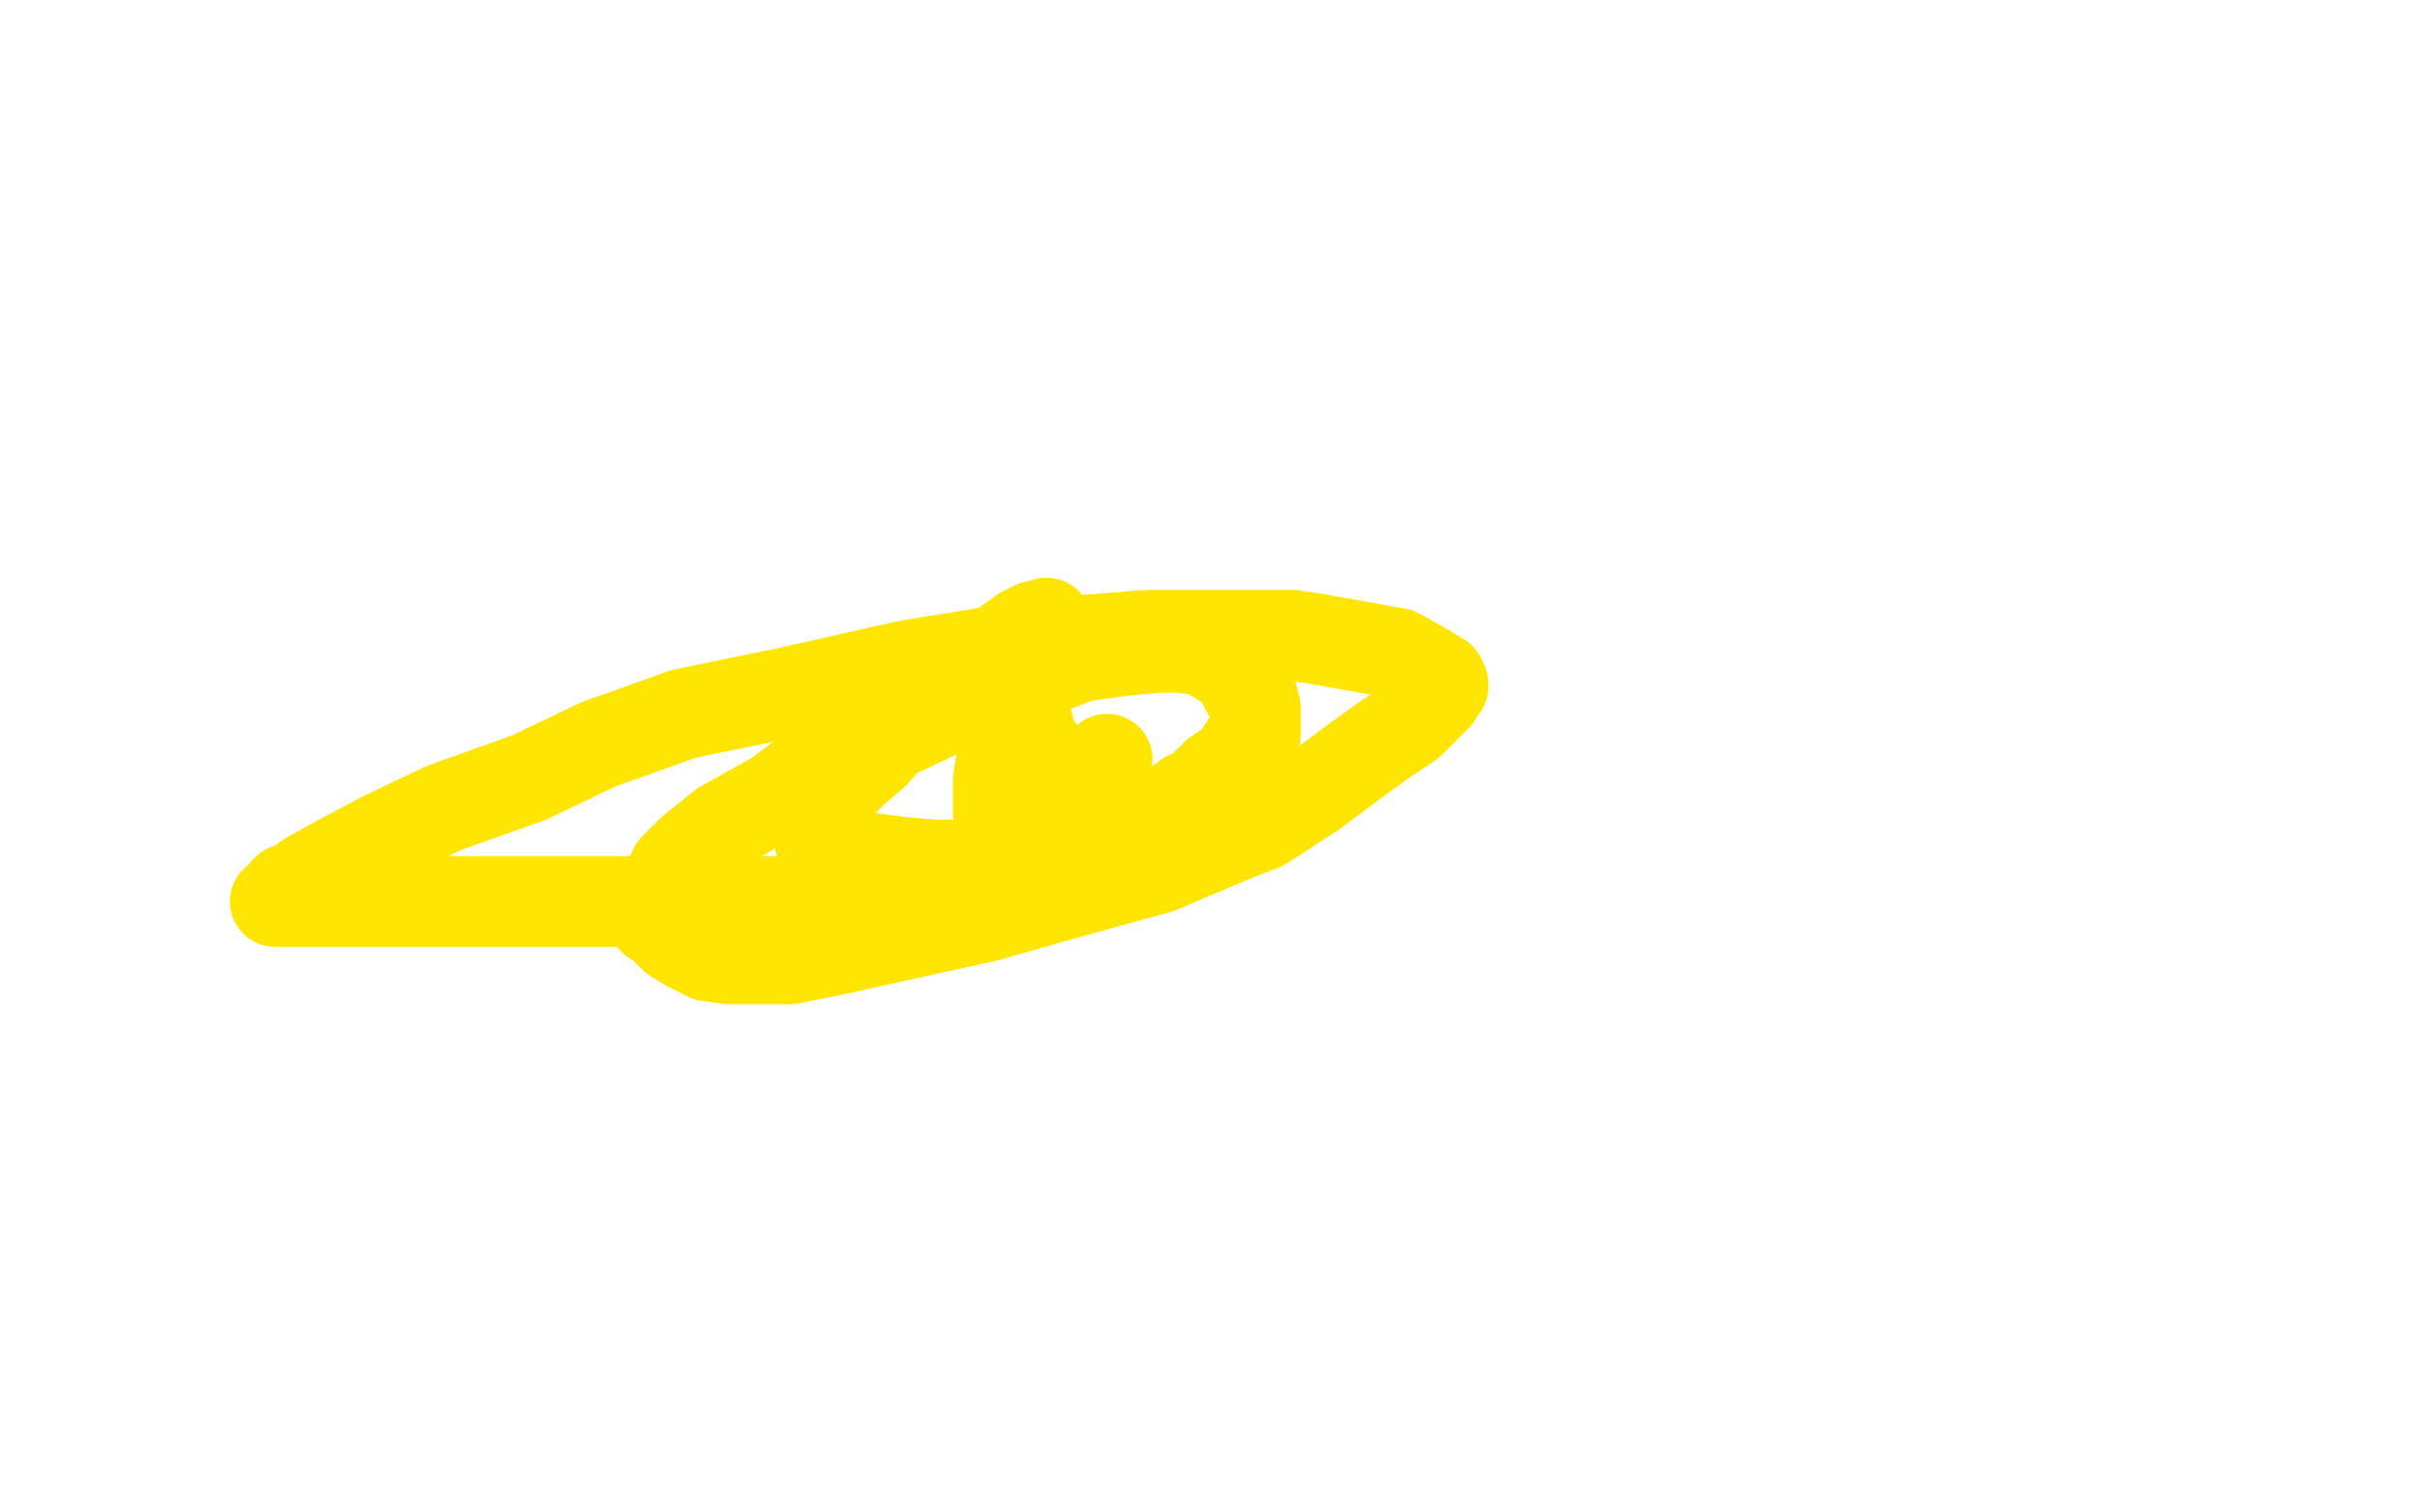 <?xml version="1.0" standalone="no"?>
<!DOCTYPE svg PUBLIC "-//W3C//DTD SVG 1.1//EN"
"http://www.w3.org/Graphics/SVG/1.1/DTD/svg11.dtd">

<svg width="800" height="500" version="1.1" xmlns="http://www.w3.org/2000/svg" xmlns:xlink="http://www.w3.org/1999/xlink" style="stroke-antialiasing: false"><desc>This SVG has been created on https://colorillo.com/</desc><rect x='0' y='0' width='800' height='500' style='fill: rgb(255,255,255); stroke-width:0' /><polyline points="339,218 339,219 339,219 339,220 339,220 339,221 339,221 339,222 339,222 339,224 339,224 339,225 339,225 339,226 339,226 339,228 339,228 339,230 339,230 339,231 339,231 339,233 339,233 339,234 339,234 339,235 339,237 339,238 339,239 340,240 340,241 340,242 340,243 340,244 340,245 341,245 341,246 341,247 342,247 342,248 342,249 343,249 343,250 343,251 343,250 343,249 343,247" style="fill: none; stroke: #ffe500; stroke-width: 30; stroke-linejoin: round; stroke-linecap: round; stroke-antialiasing: false; stroke-antialias: 0; opacity: 1.0"/>
<polyline points="337,215 337,216 337,216 337,217 337,217 337,218 337,218 337,219 337,219 337,222 337,222 335,227 335,227 335,233 335,233 333,240 333,240 332,247 332,247 331,252 331,252 330,258 330,258 330,261 330,261 330,264 330,266 330,267 330,269 331,270 332,270 334,270 337,270 340,268 346,265 350,263 356,260 360,257 363,254 366,251" style="fill: none; stroke: #ffe500; stroke-width: 30; stroke-linejoin: round; stroke-linecap: round; stroke-antialiasing: false; stroke-antialias: 0; opacity: 1.0"/>
<polyline points="346,206 342,207 342,207 338,209 338,209 334,212 334,212 328,216 328,216 320,222 320,222 312,227 312,227 304,234 304,234 297,240 297,240 289,249 289,249 282,255 282,255 276,261 276,261 274,266 274,266 272,271 272,271 271,274 271,276 271,278 272,279 274,280 277,281 280,282 283,283 290,284 298,285 309,286 321,286 333,284 348,282 361,279 374,273 385,269 393,263 396,262 402,256 408,252 412,246 415,243 415,237 415,234 414,230 412,228 410,224 408,221 406,220 403,218 398,215 390,214 387,214 383,214 372,215 357,217 342,223 322,230 299,241 274,250 257,263 239,273 229,281 223,287 220,293 218,296 216,299 216,301 216,304 219,306 223,310 228,313 234,316 241,317 249,317 261,317 276,314 303,308 326,303 354,295 383,287 409,276 417,273 434,262 446,253 457,245 466,239 472,233 475,230 476,228 477,227 477,226 476,224 471,221 462,216 451,214 434,211 427,210 409,210 379,210 343,213 300,220 260,229 226,236 198,246 175,257 147,267 126,277 111,285 102,290 98,293 95,294 94,295 93,297 92,298 91,298 92,298 93,298 97,298 106,298 118,298 134,298 159,298 167,298 187,298 214,298 236,298 255,298 267,298 278,298 284,297 287,296 289,295 291,293 292,292 292,291 292,290 292,289 292,288 292,287 291,286 289,286" style="fill: none; stroke: #ffe500; stroke-width: 30; stroke-linejoin: round; stroke-linecap: round; stroke-antialiasing: false; stroke-antialias: 0; opacity: 1.0"/>
</svg>
